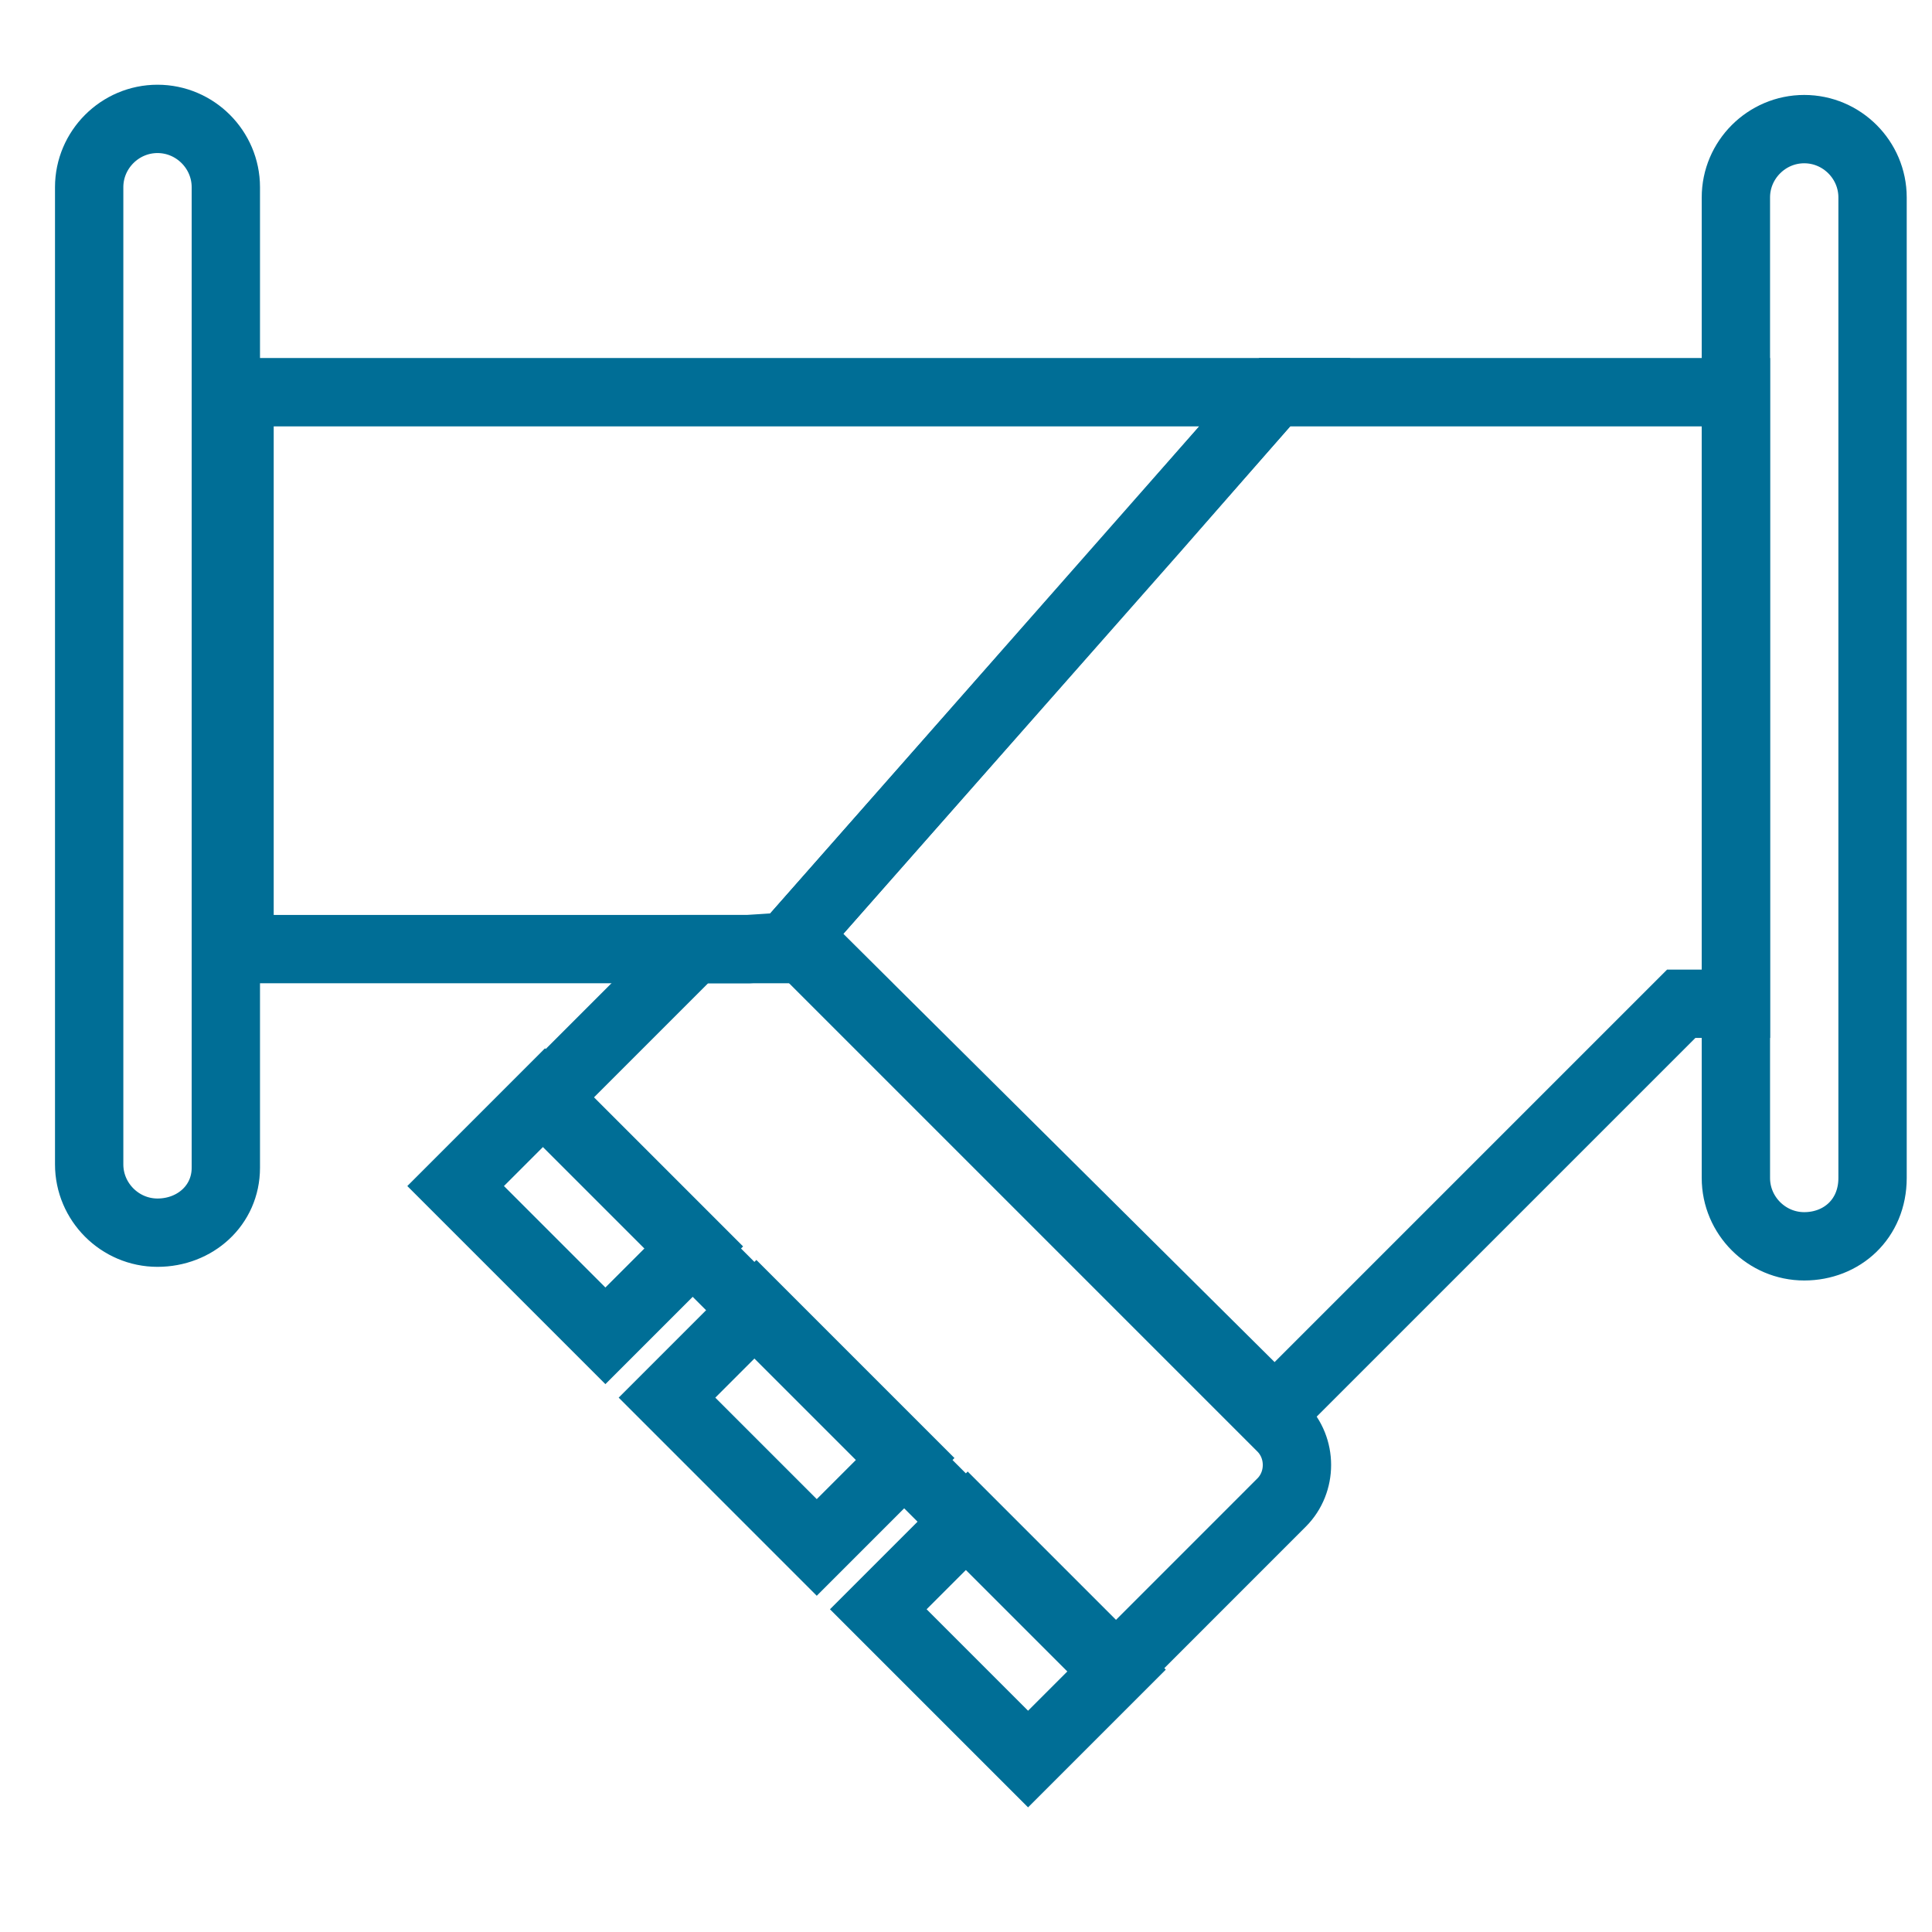 <svg width="65" height="65" viewBox="0 0 65 65" fill="none" xmlns="http://www.w3.org/2000/svg">
<path d="M5.299 41.472C4.035 41.472 3 40.437 3 39.173V6.299C3 5.035 4.035 4 5.299 4C6.563 4 7.598 5.035 7.598 6.299V39.288C7.598 40.552 6.563 41.472 5.299 41.472Z" stroke="#006E96" stroke-width="2.299" stroke-miterlimit="10"/>
<path d="M34.588 59.181L37.596 56.173L32.557 51.134L29.549 54.142L34.588 59.181Z" stroke="#006E96" stroke-width="2.299" stroke-miterlimit="10"/>
<path d="M20.368 44.942L23.375 41.935L18.336 36.895L15.329 39.903L20.368 44.942Z" stroke="#006E96" stroke-width="2.299" stroke-miterlimit="10"/>
<path d="M27.479 52.062L30.486 49.054L25.447 44.015L22.44 47.022L27.479 52.062Z" stroke="#006E96" stroke-width="2.299" stroke-miterlimit="10"/>
<path d="M60.701 41.931C59.437 41.931 58.402 40.897 58.402 39.632V6.643C58.402 5.379 59.437 4.344 60.701 4.344C61.966 4.344 63 5.379 63 6.643V39.632C63 41.011 61.966 41.931 60.701 41.931Z" stroke="#006E96" stroke-width="2.299" stroke-miterlimit="10"/>
<path d="M26.794 31.471L42.887 13.195H8.059V31.931H27.254L26.794 31.471Z" stroke="#006E96" stroke-width="2.299" stroke-miterlimit="10"/>
<path d="M38.862 17.793L42.885 13.195H58.403V33.77H56.564L42.885 47.449L26.793 31.471L38.862 17.793Z" stroke="#006E96" stroke-width="2.299" stroke-miterlimit="10"/>
<path d="M25.186 31.931L26.91 31.816L43.117 48.023C43.807 48.713 43.807 49.863 43.117 50.552L37.485 56.185L18.289 36.989L23.347 31.931H25.186Z" stroke="#006E96" stroke-width="2.299" stroke-miterlimit="10"/>
</svg>
